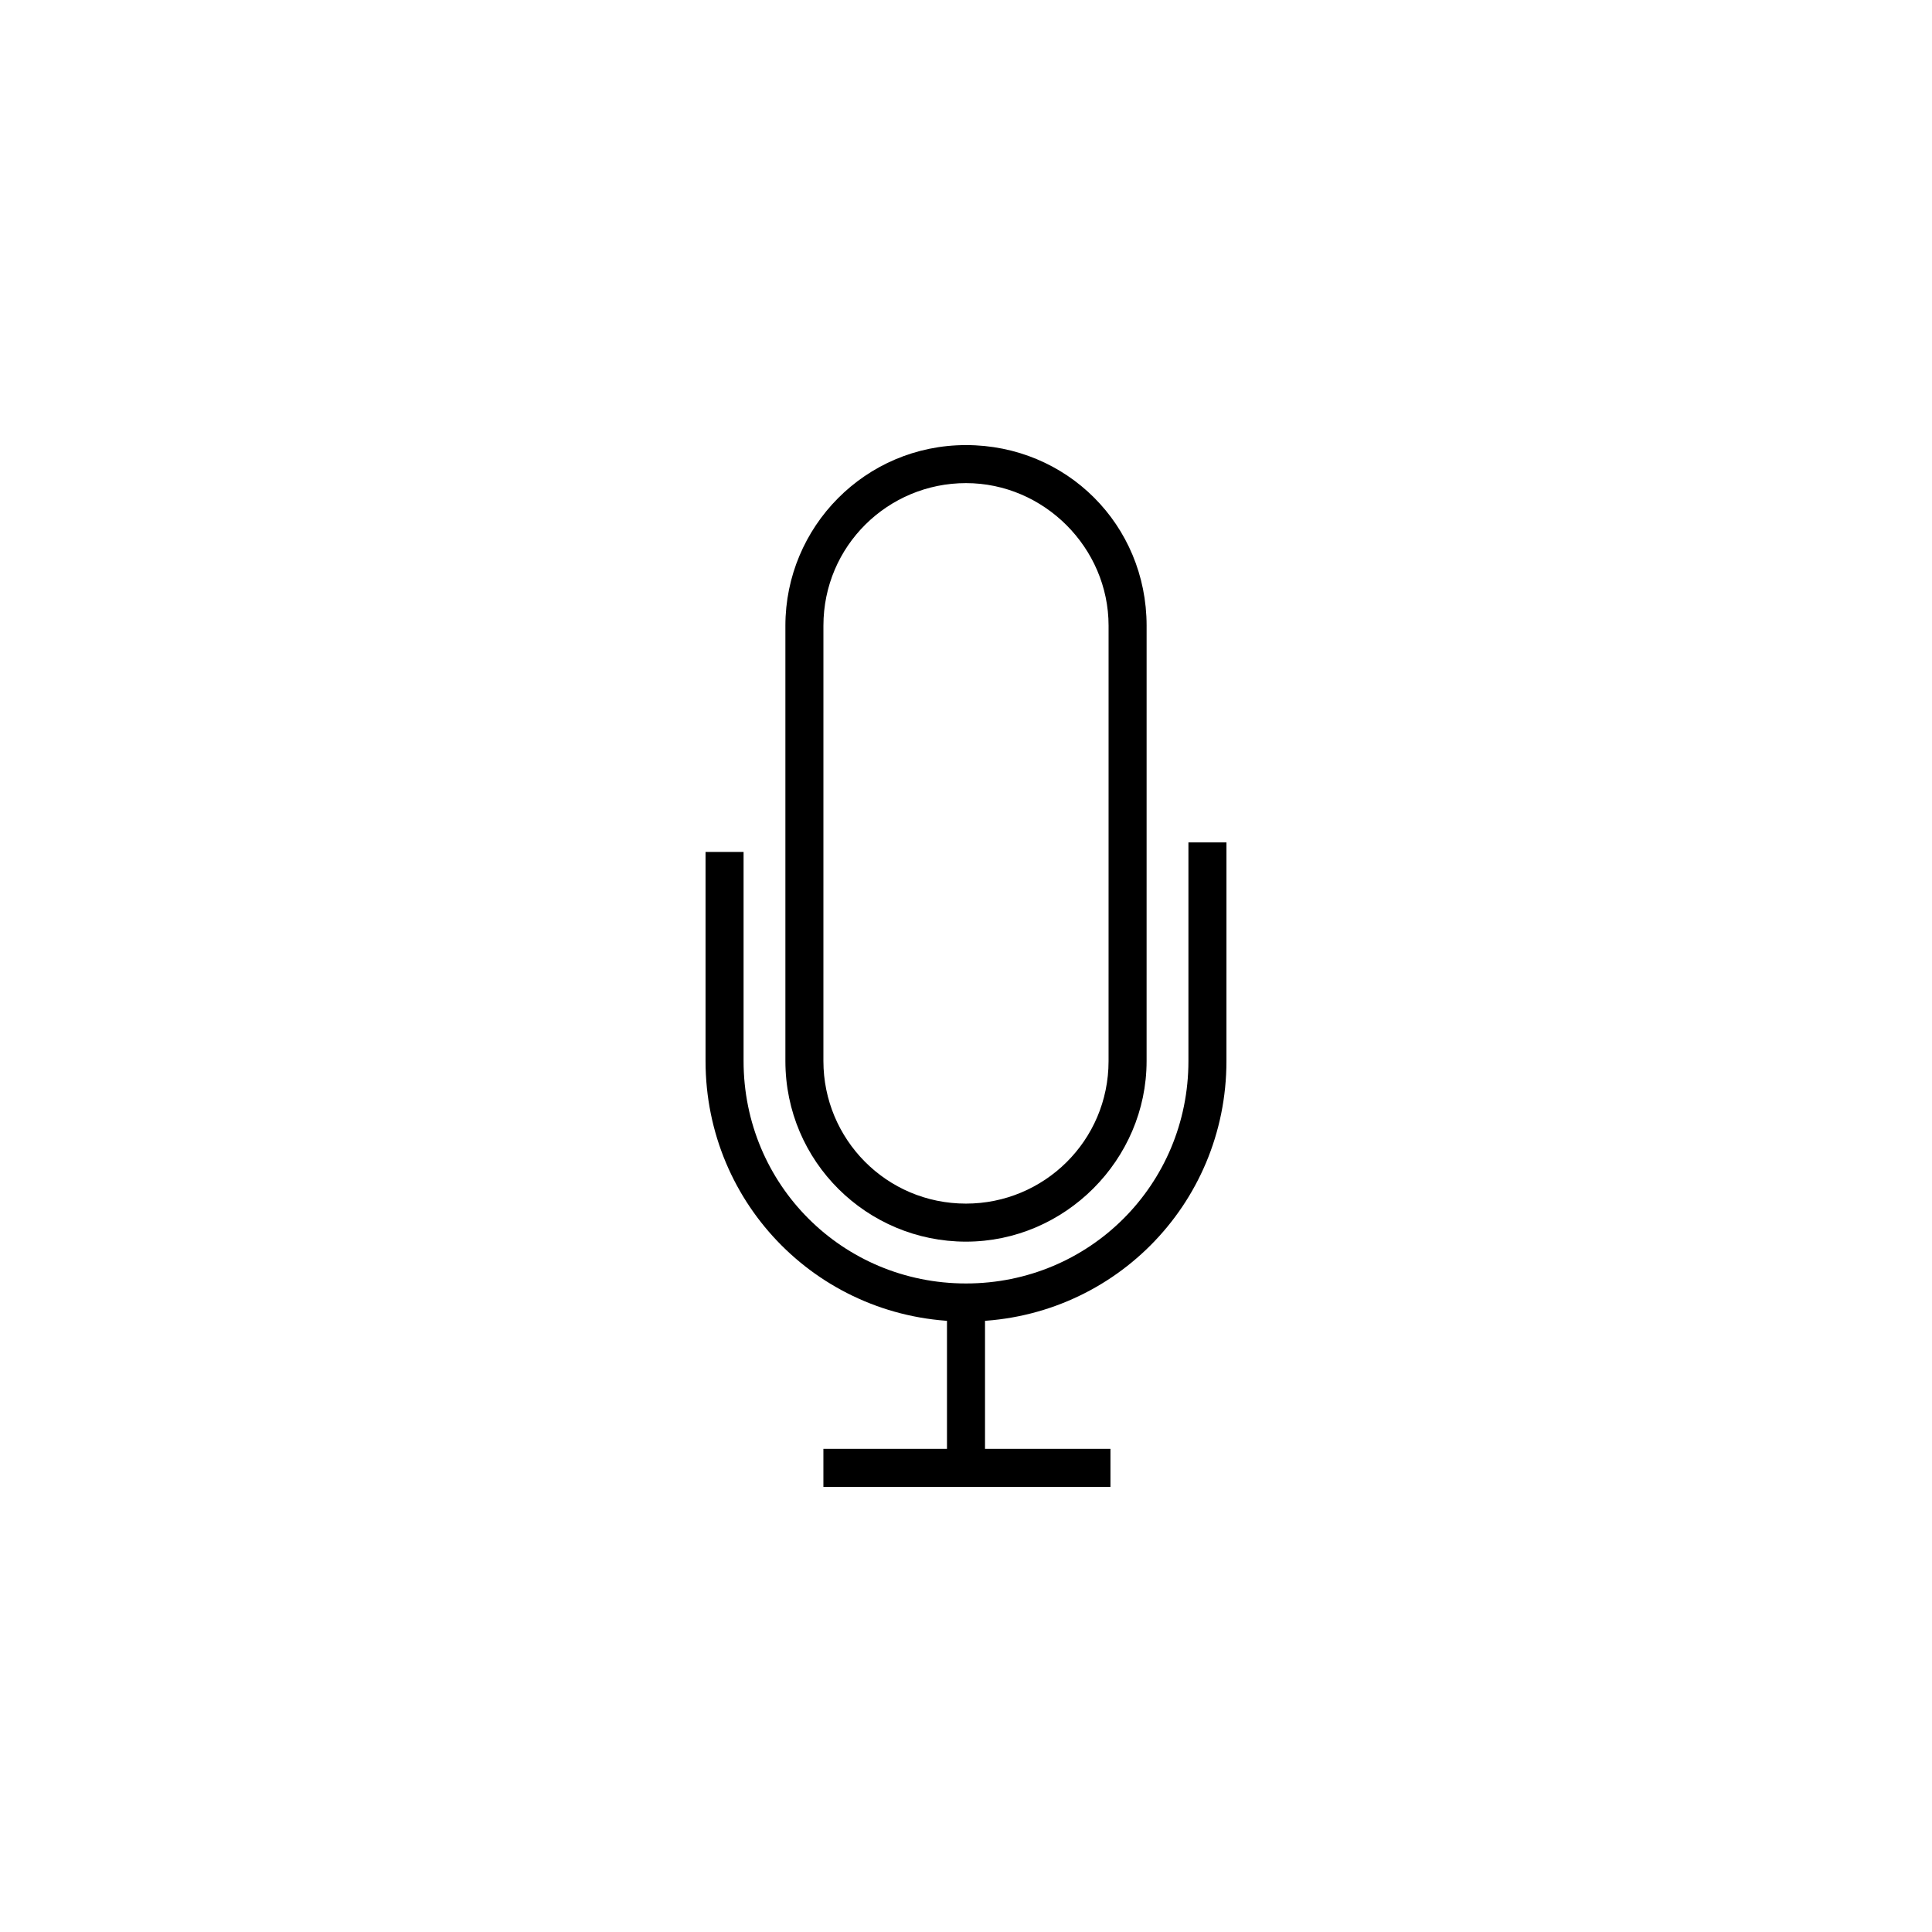 <?xml version="1.0" encoding="UTF-8"?>
<!-- The Best Svg Icon site in the world: iconSvg.co, Visit us! https://iconsvg.co -->
<svg fill="#000000" width="800px" height="800px" version="1.1" viewBox="144 144 512 512" xmlns="http://www.w3.org/2000/svg">
 <g>
  <path d="m400 473.05c-26.199 0-47.863-21.16-47.863-47.863v-115.37c0-26.199 21.16-47.863 47.863-47.863s47.863 21.16 47.863 47.863l-0.004 115.37c0 26.199-21.664 47.863-47.859 47.863zm0-201.02c-20.656 0-37.785 16.625-37.785 37.785l-0.004 115.37c0 20.656 16.625 37.785 37.785 37.785 20.656 0 37.785-16.625 37.785-37.785l0.004-115.37c0-20.656-17.129-37.785-37.785-37.785z"/>
  <path d="m400 494.21c-38.289 0-69.023-30.73-69.023-69.023v-55.418h10.078v55.418c0 32.746 26.199 58.945 58.945 58.945s58.945-26.195 58.945-58.945v-57.938h10.078l-0.004 57.938c0 38.289-30.73 69.023-69.02 69.023z"/>
  <path d="m394.96 489.17h10.078v43.832h-10.078z"/>
  <path d="m362.21 527.96h76.074v10.078h-76.074z"/>
 </g>
</svg>